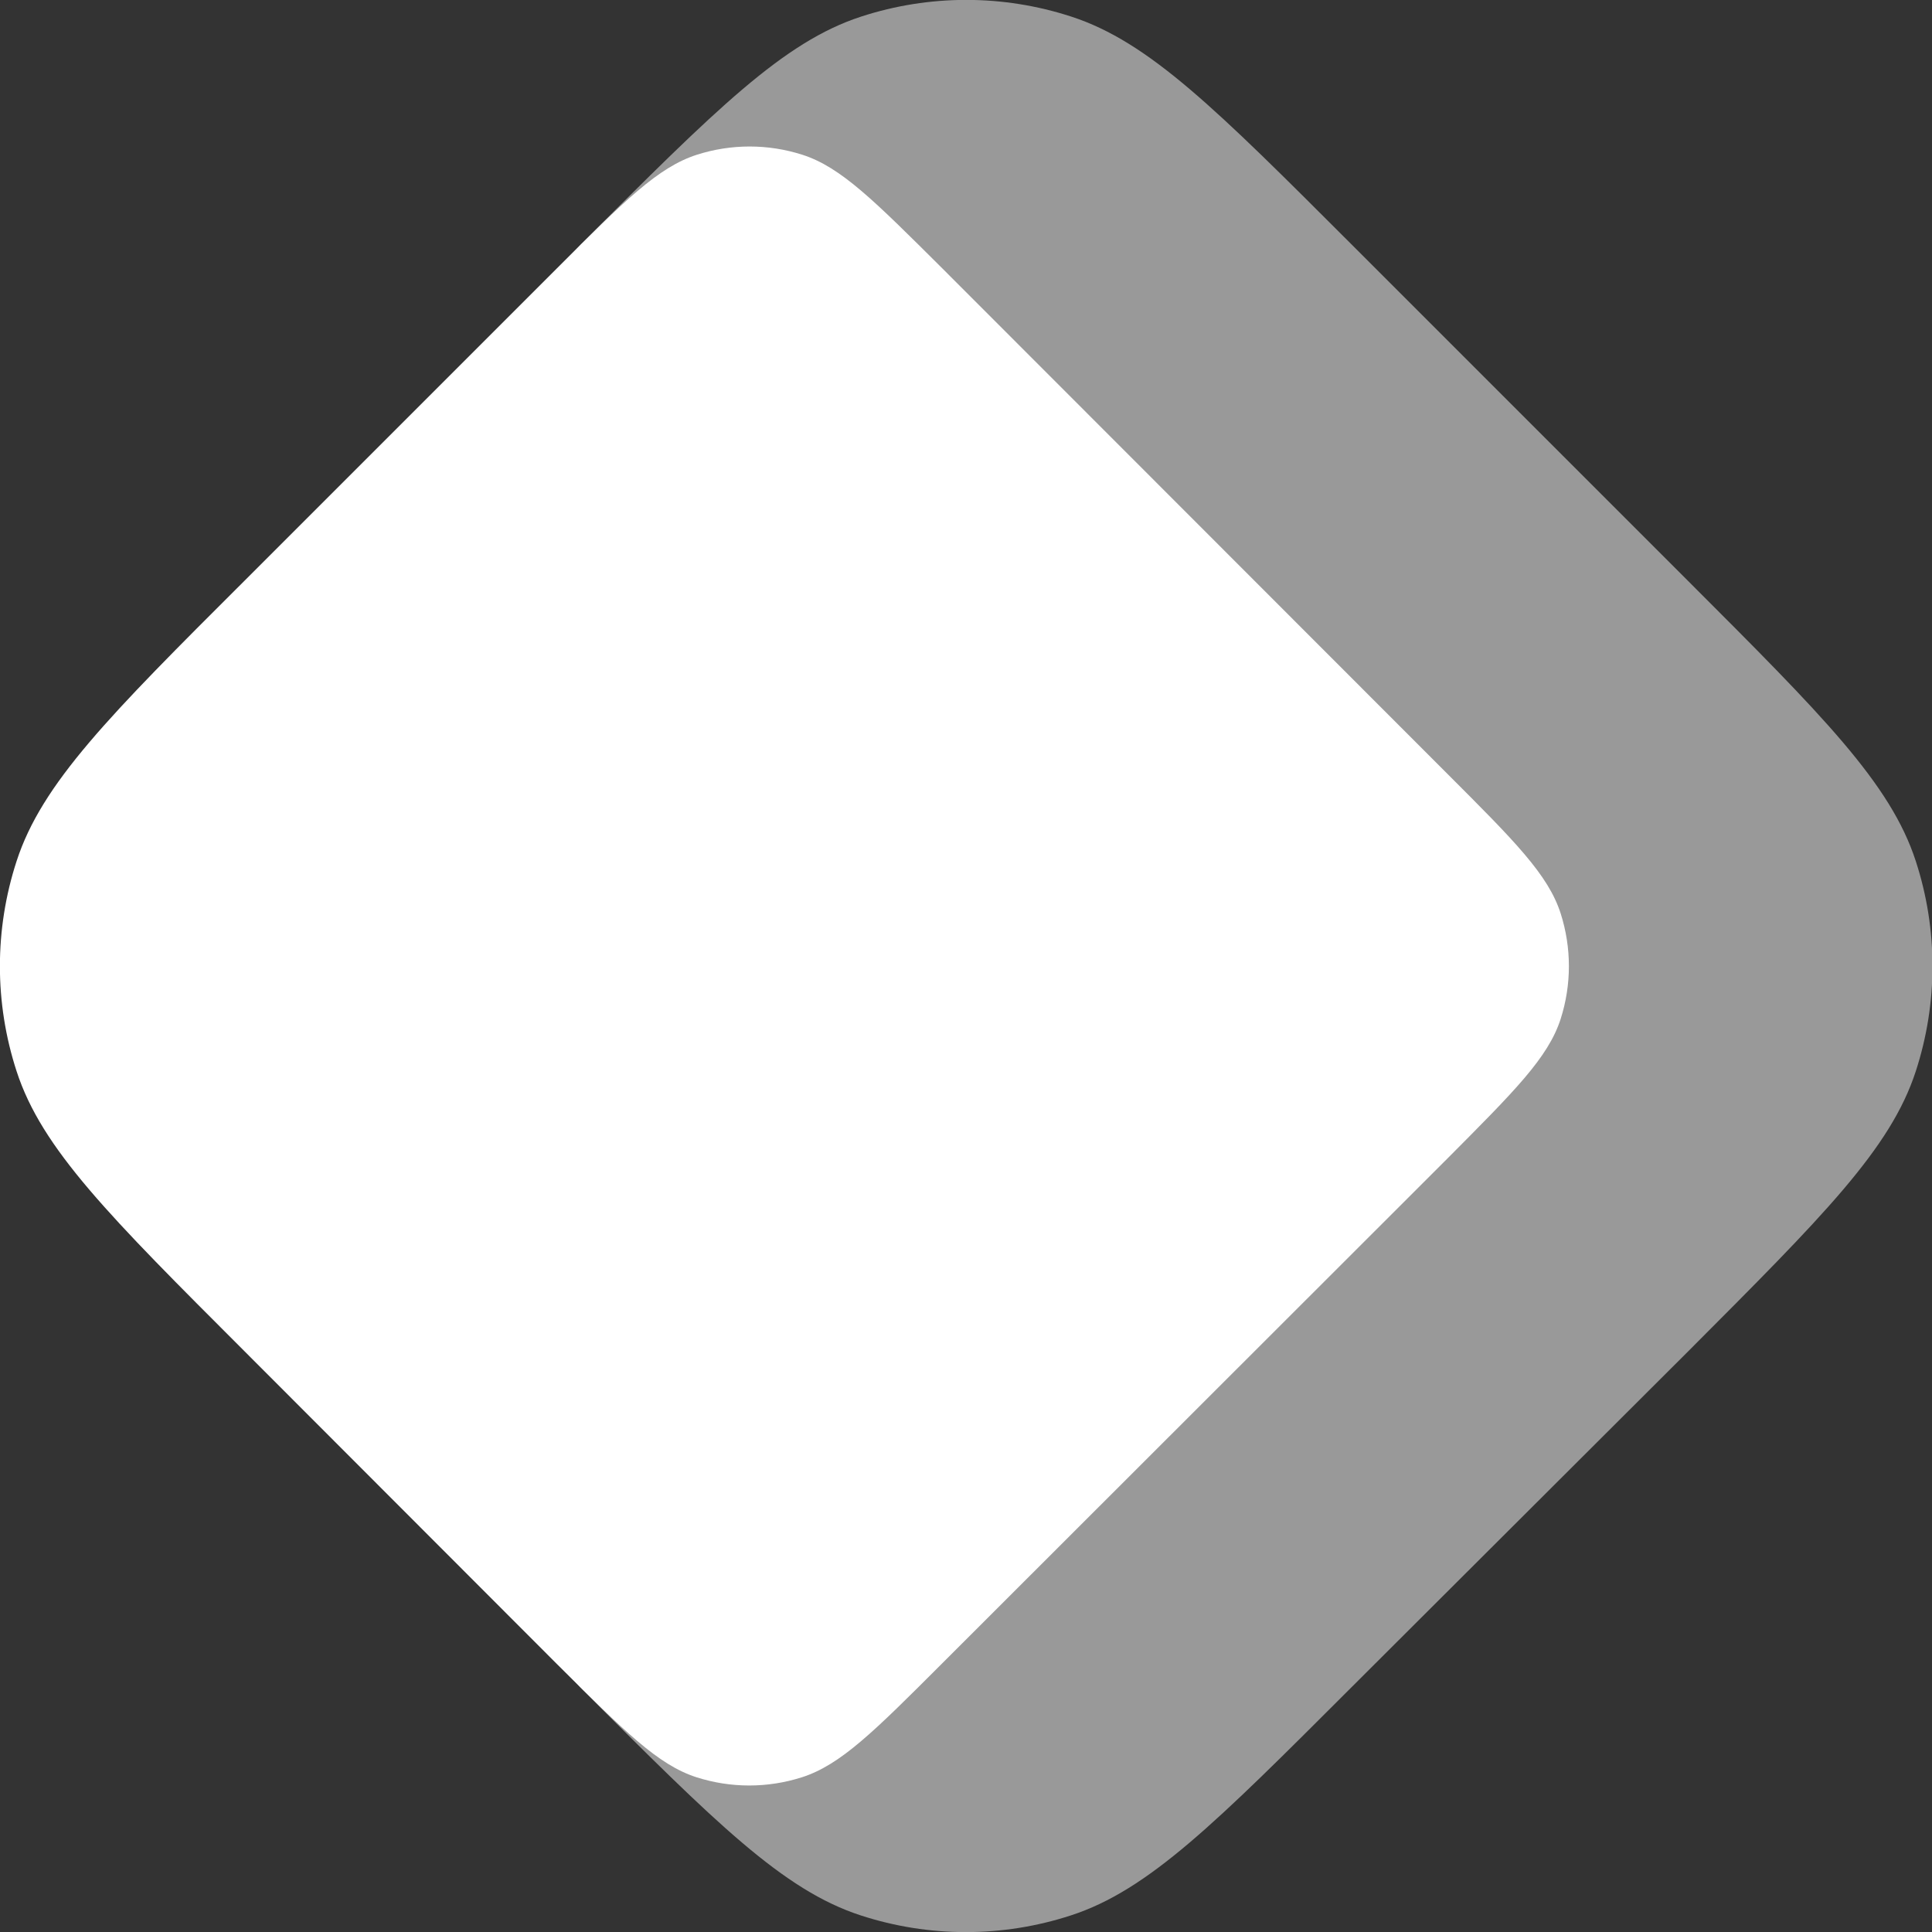 <svg xmlns="http://www.w3.org/2000/svg" xml:space="preserve" viewBox="0 0 512 512"><rect x="0" y="0" width="512" height="512" fill="#333333" stroke="none"/><path d="M154 64.7c35.7-35.7 53.6-53.6 74.2-60.3 18.1-5.9 37.6-5.9 55.7 0 20.6 6.7 38.4 24.5 74.2 60.3l89.3 89.3c35.7 35.7 53.6 53.6 60.3 74.2 5.9 18.1 5.9 37.6 0 55.7-6.7 20.6-24.6 38.4-60.3 74.2L358 447.3c-35.7 35.7-53.6 53.6-74.2 60.3-18.1 5.9-37.6 5.9-55.7 0-20.6-6.7-38.5-24.6-74.2-60.3l-16.8-18.8c-10.2-11.4-15.2-17.1-18.9-23.6-3.2-5.7-5.6-11.9-7-18.4-1.6-7.2-1.6-14.9-1.6-30.1V155.5c0-15.3 0-22.9 1.6-30.1 1.4-6.4 3.8-12.6 7-18.3 3.6-6.5 8.7-12.2 18.9-23.6z" style="opacity:.5;fill:#fff"/><path d="M147.6 71.1c17.9-17.9 26.8-26.8 37.1-30.1 9.1-2.9 18.8-2.9 27.9 0 10.3 3.3 19.2 12.3 37.1 30.1L383.5 205c17.9 17.9 26.8 26.8 30.1 37.1 2.9 9.1 2.9 18.8 0 27.9-3.3 10.3-12.3 19.2-30.1 37.1L249.6 440.9c-17.9 17.9-26.8 26.8-37.1 30.1-9.1 2.9-18.8 2.9-27.9 0-10.3-3.3-19.2-12.3-37.1-30.1L64.7 358C29 322.3 11.1 304.5 4.4 283.9c-5.9-18.1-5.9-37.6 0-55.7 6.7-20.6 24.5-38.5 60.3-74.2z" style="fill:#fff"/></svg>